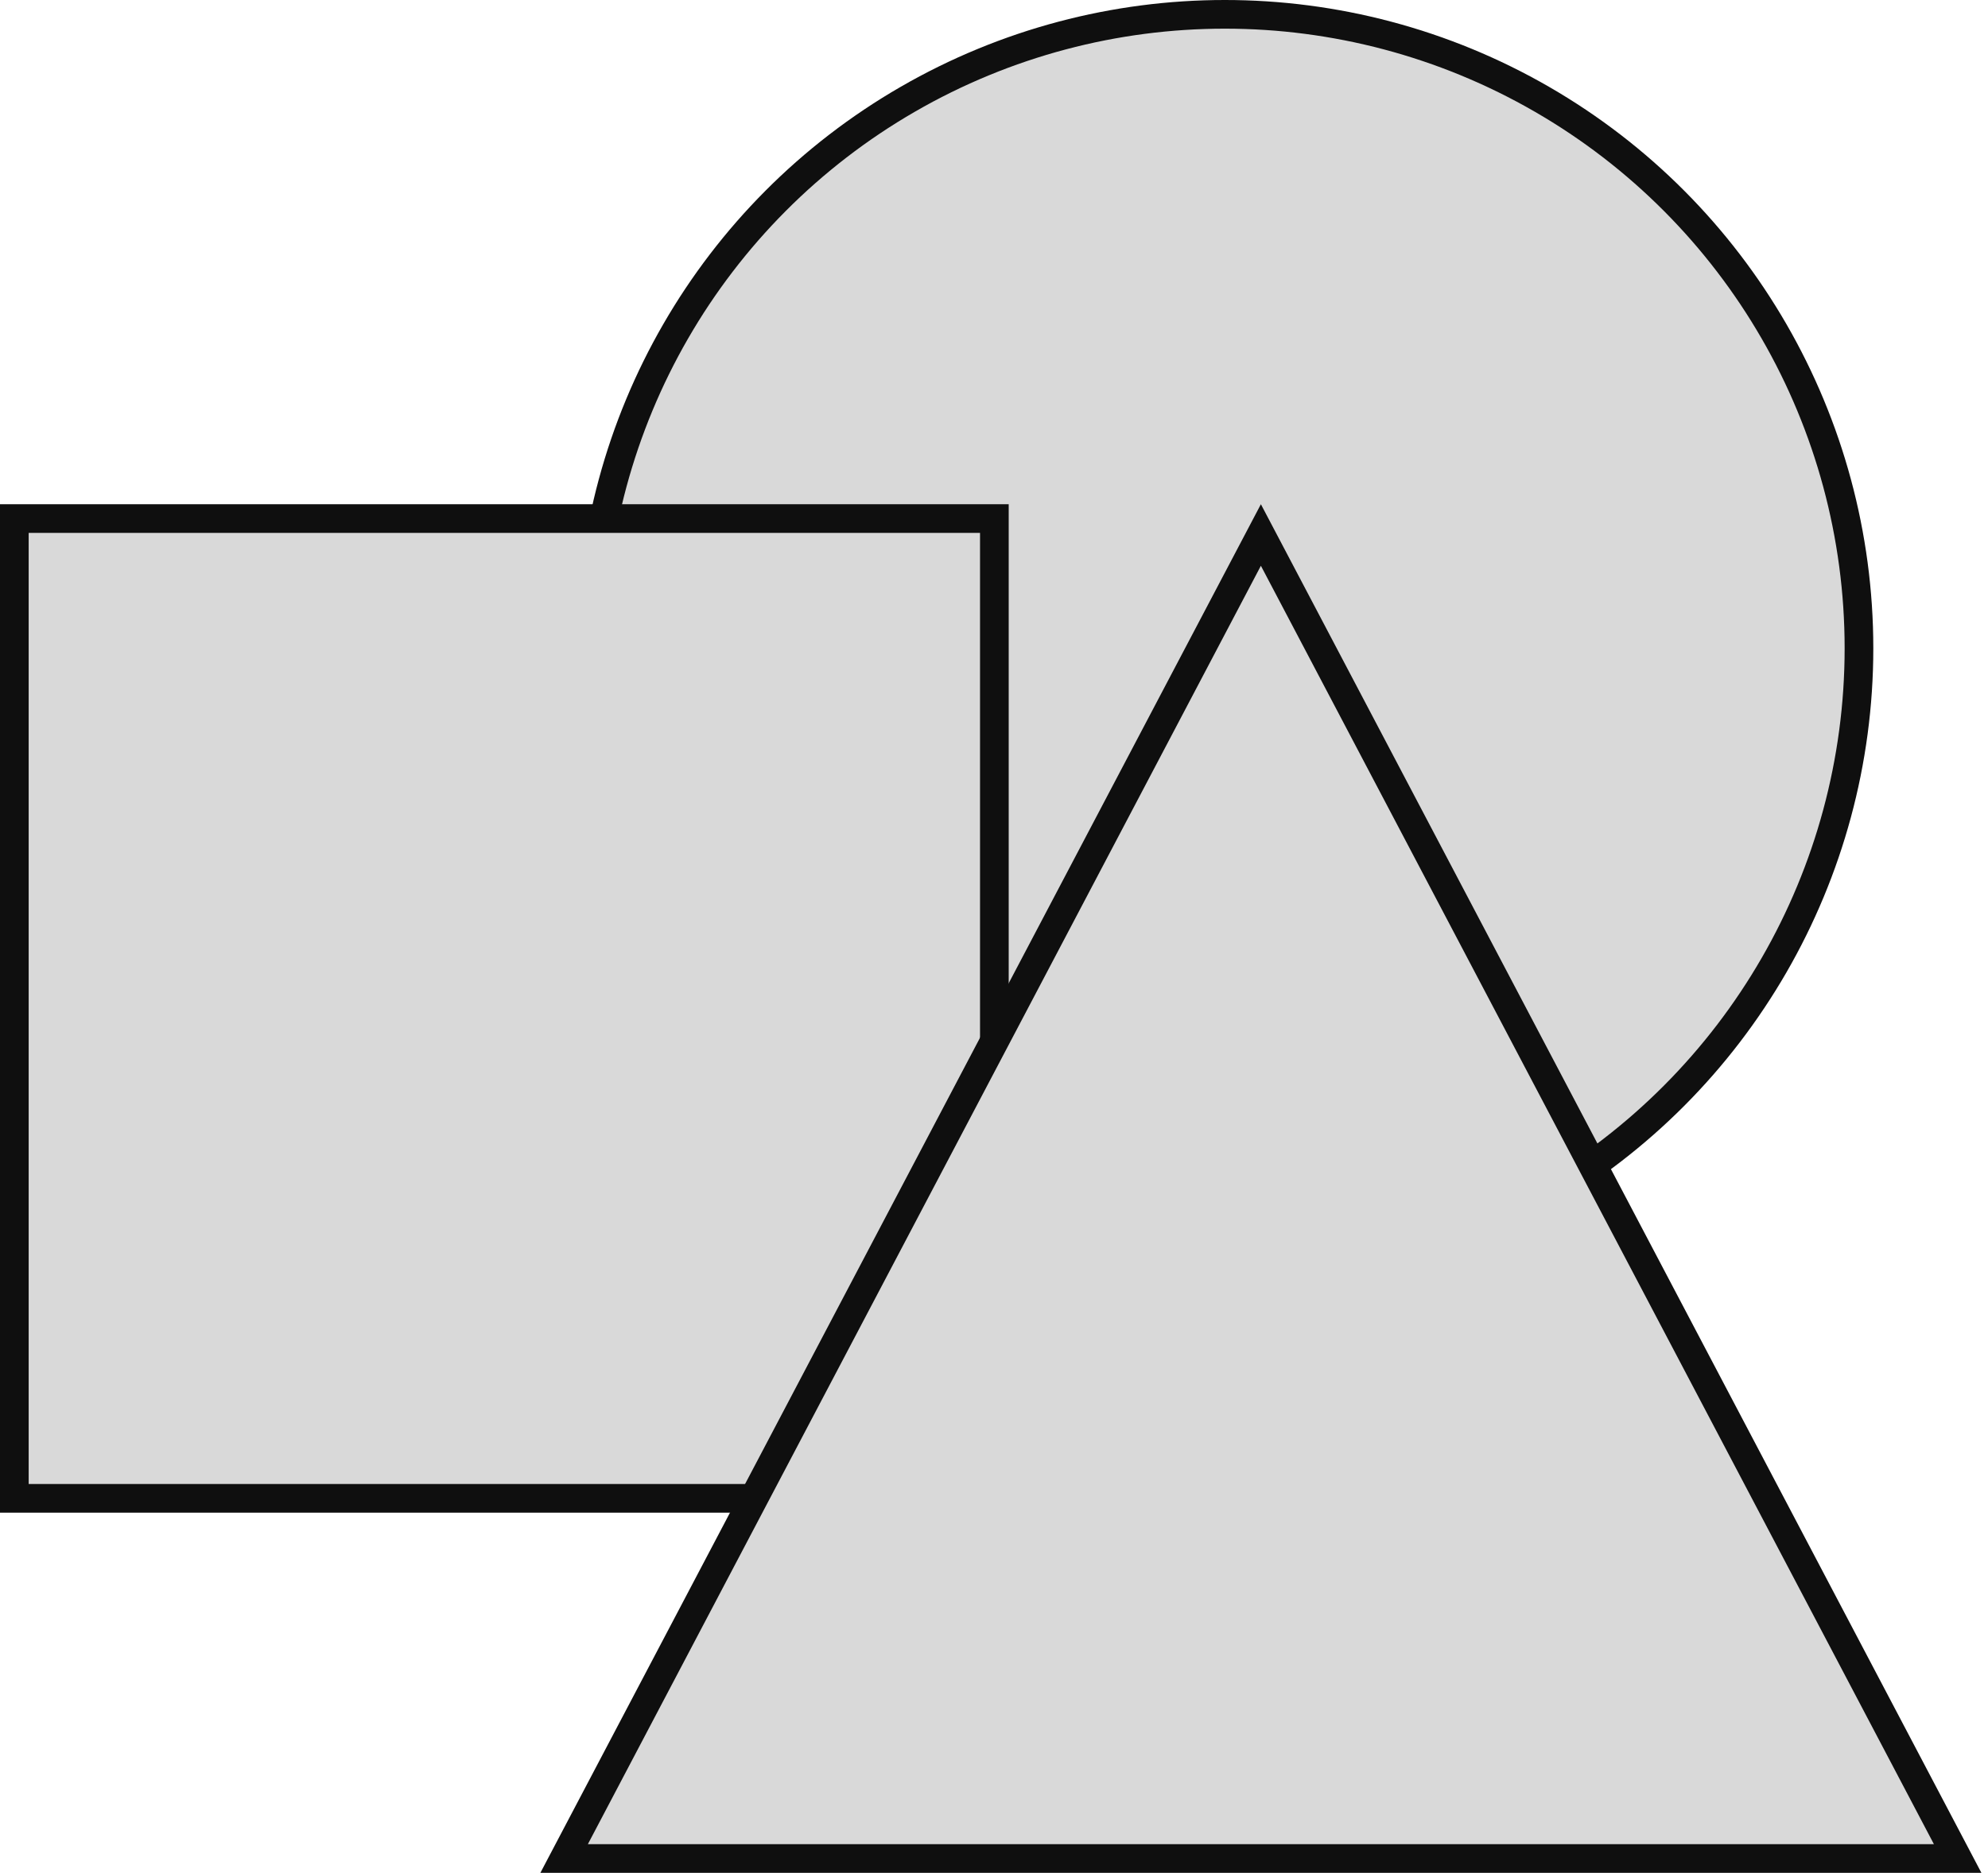 <?xml version="1.0" encoding="UTF-8"?> <svg xmlns="http://www.w3.org/2000/svg" width="104" height="98" viewBox="0 0 104 98" fill="none"> <circle cx="64.077" cy="33.923" r="33.173" fill="#D9D9D9" stroke="#0F0F0F" stroke-width="1.5"></circle> <rect x="0.75" y="27.135" width="51.269" height="51.269" fill="#D9D9D9" stroke="#0F0F0F" stroke-width="1.5"></rect> <path d="M29.512 97.25L65.962 27.995L102.412 97.25H29.512Z" fill="#D9D9D9" stroke="#0F0F0F" stroke-width="1.5"></path> </svg> 
